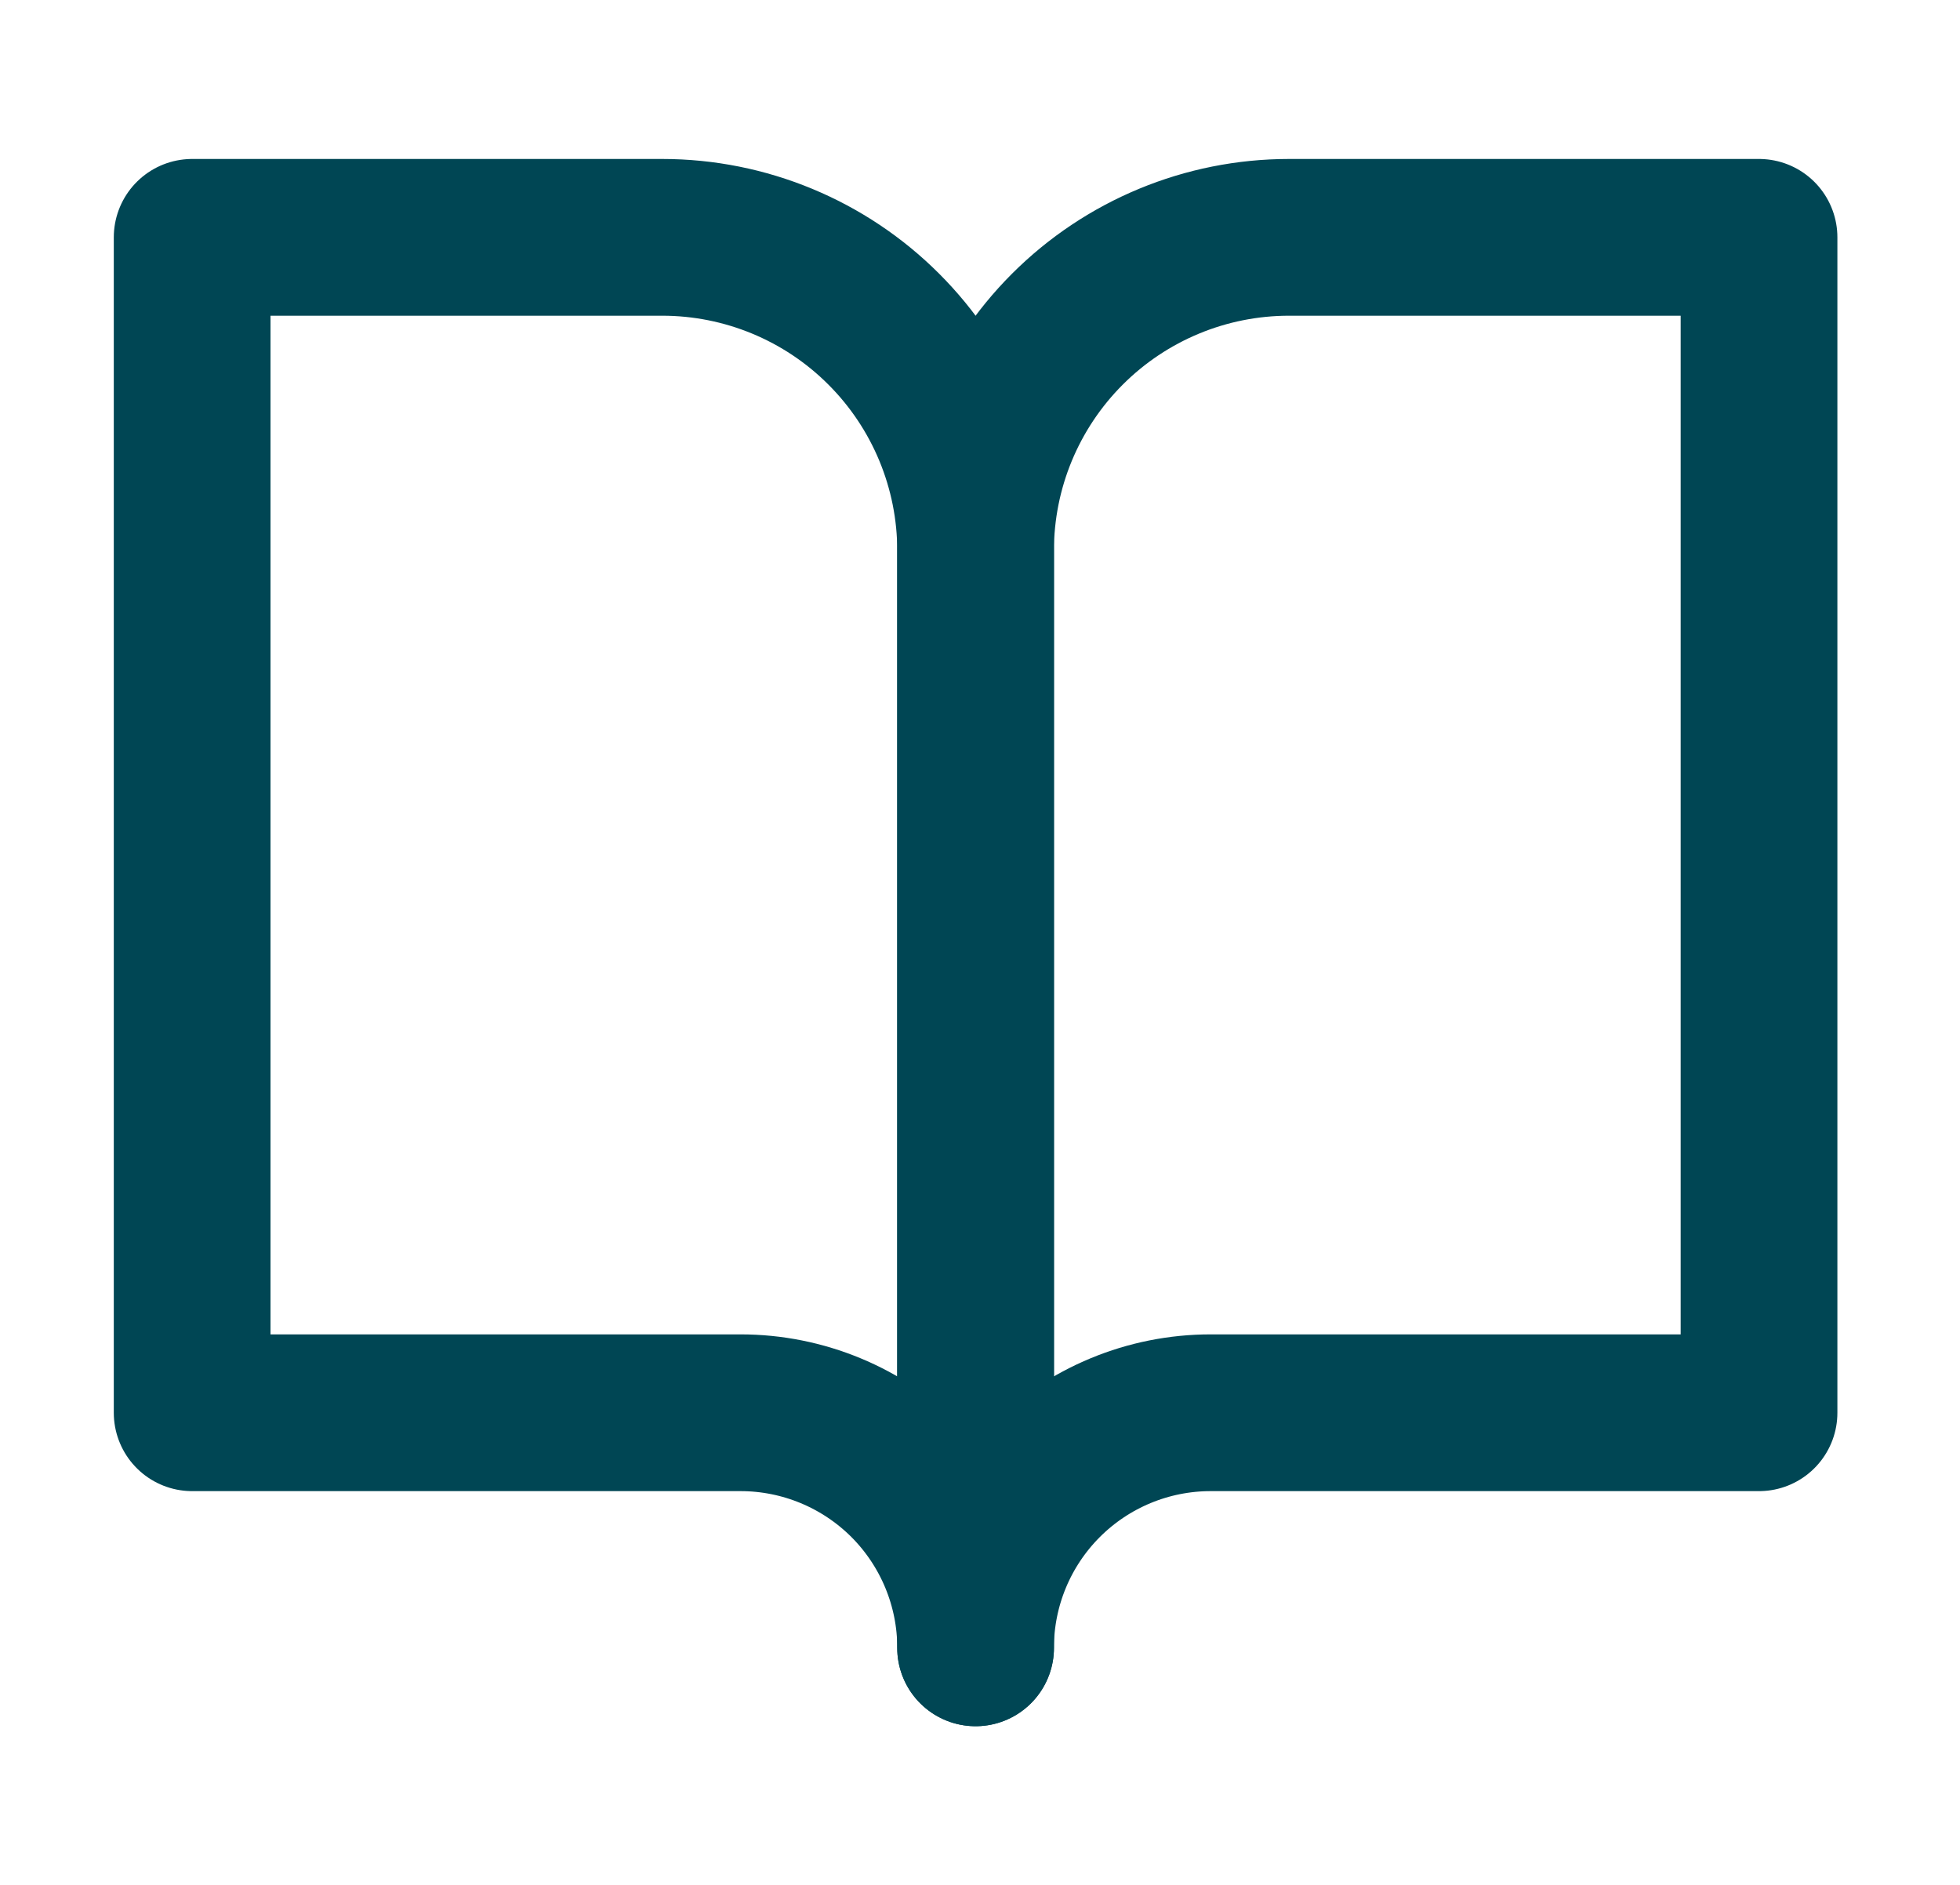 <svg width="26" height="25" viewBox="0 0 26 25" fill="none" xmlns="http://www.w3.org/2000/svg">
<path d="M23.334 3.148H17.099C15.996 3.148 14.939 3.586 14.159 4.366C13.379 5.146 12.941 6.203 12.941 7.306V21.856C12.941 21.029 13.27 20.236 13.855 19.651C14.439 19.067 15.232 18.738 16.059 18.738H23.334V3.148Z" stroke="#004654" stroke-width="2.079" stroke-linecap="round" stroke-linejoin="round"/>
<path d="M2.549 3.148H8.785C9.887 3.148 10.945 3.586 11.724 4.366C12.504 5.146 12.942 6.203 12.942 7.306V21.856C12.942 21.029 12.613 20.236 12.029 19.651C11.444 19.067 10.651 18.738 9.824 18.738H2.549V3.148Z" stroke="#004654" stroke-width="2.079" stroke-linecap="round" stroke-linejoin="round"/>
</svg>
